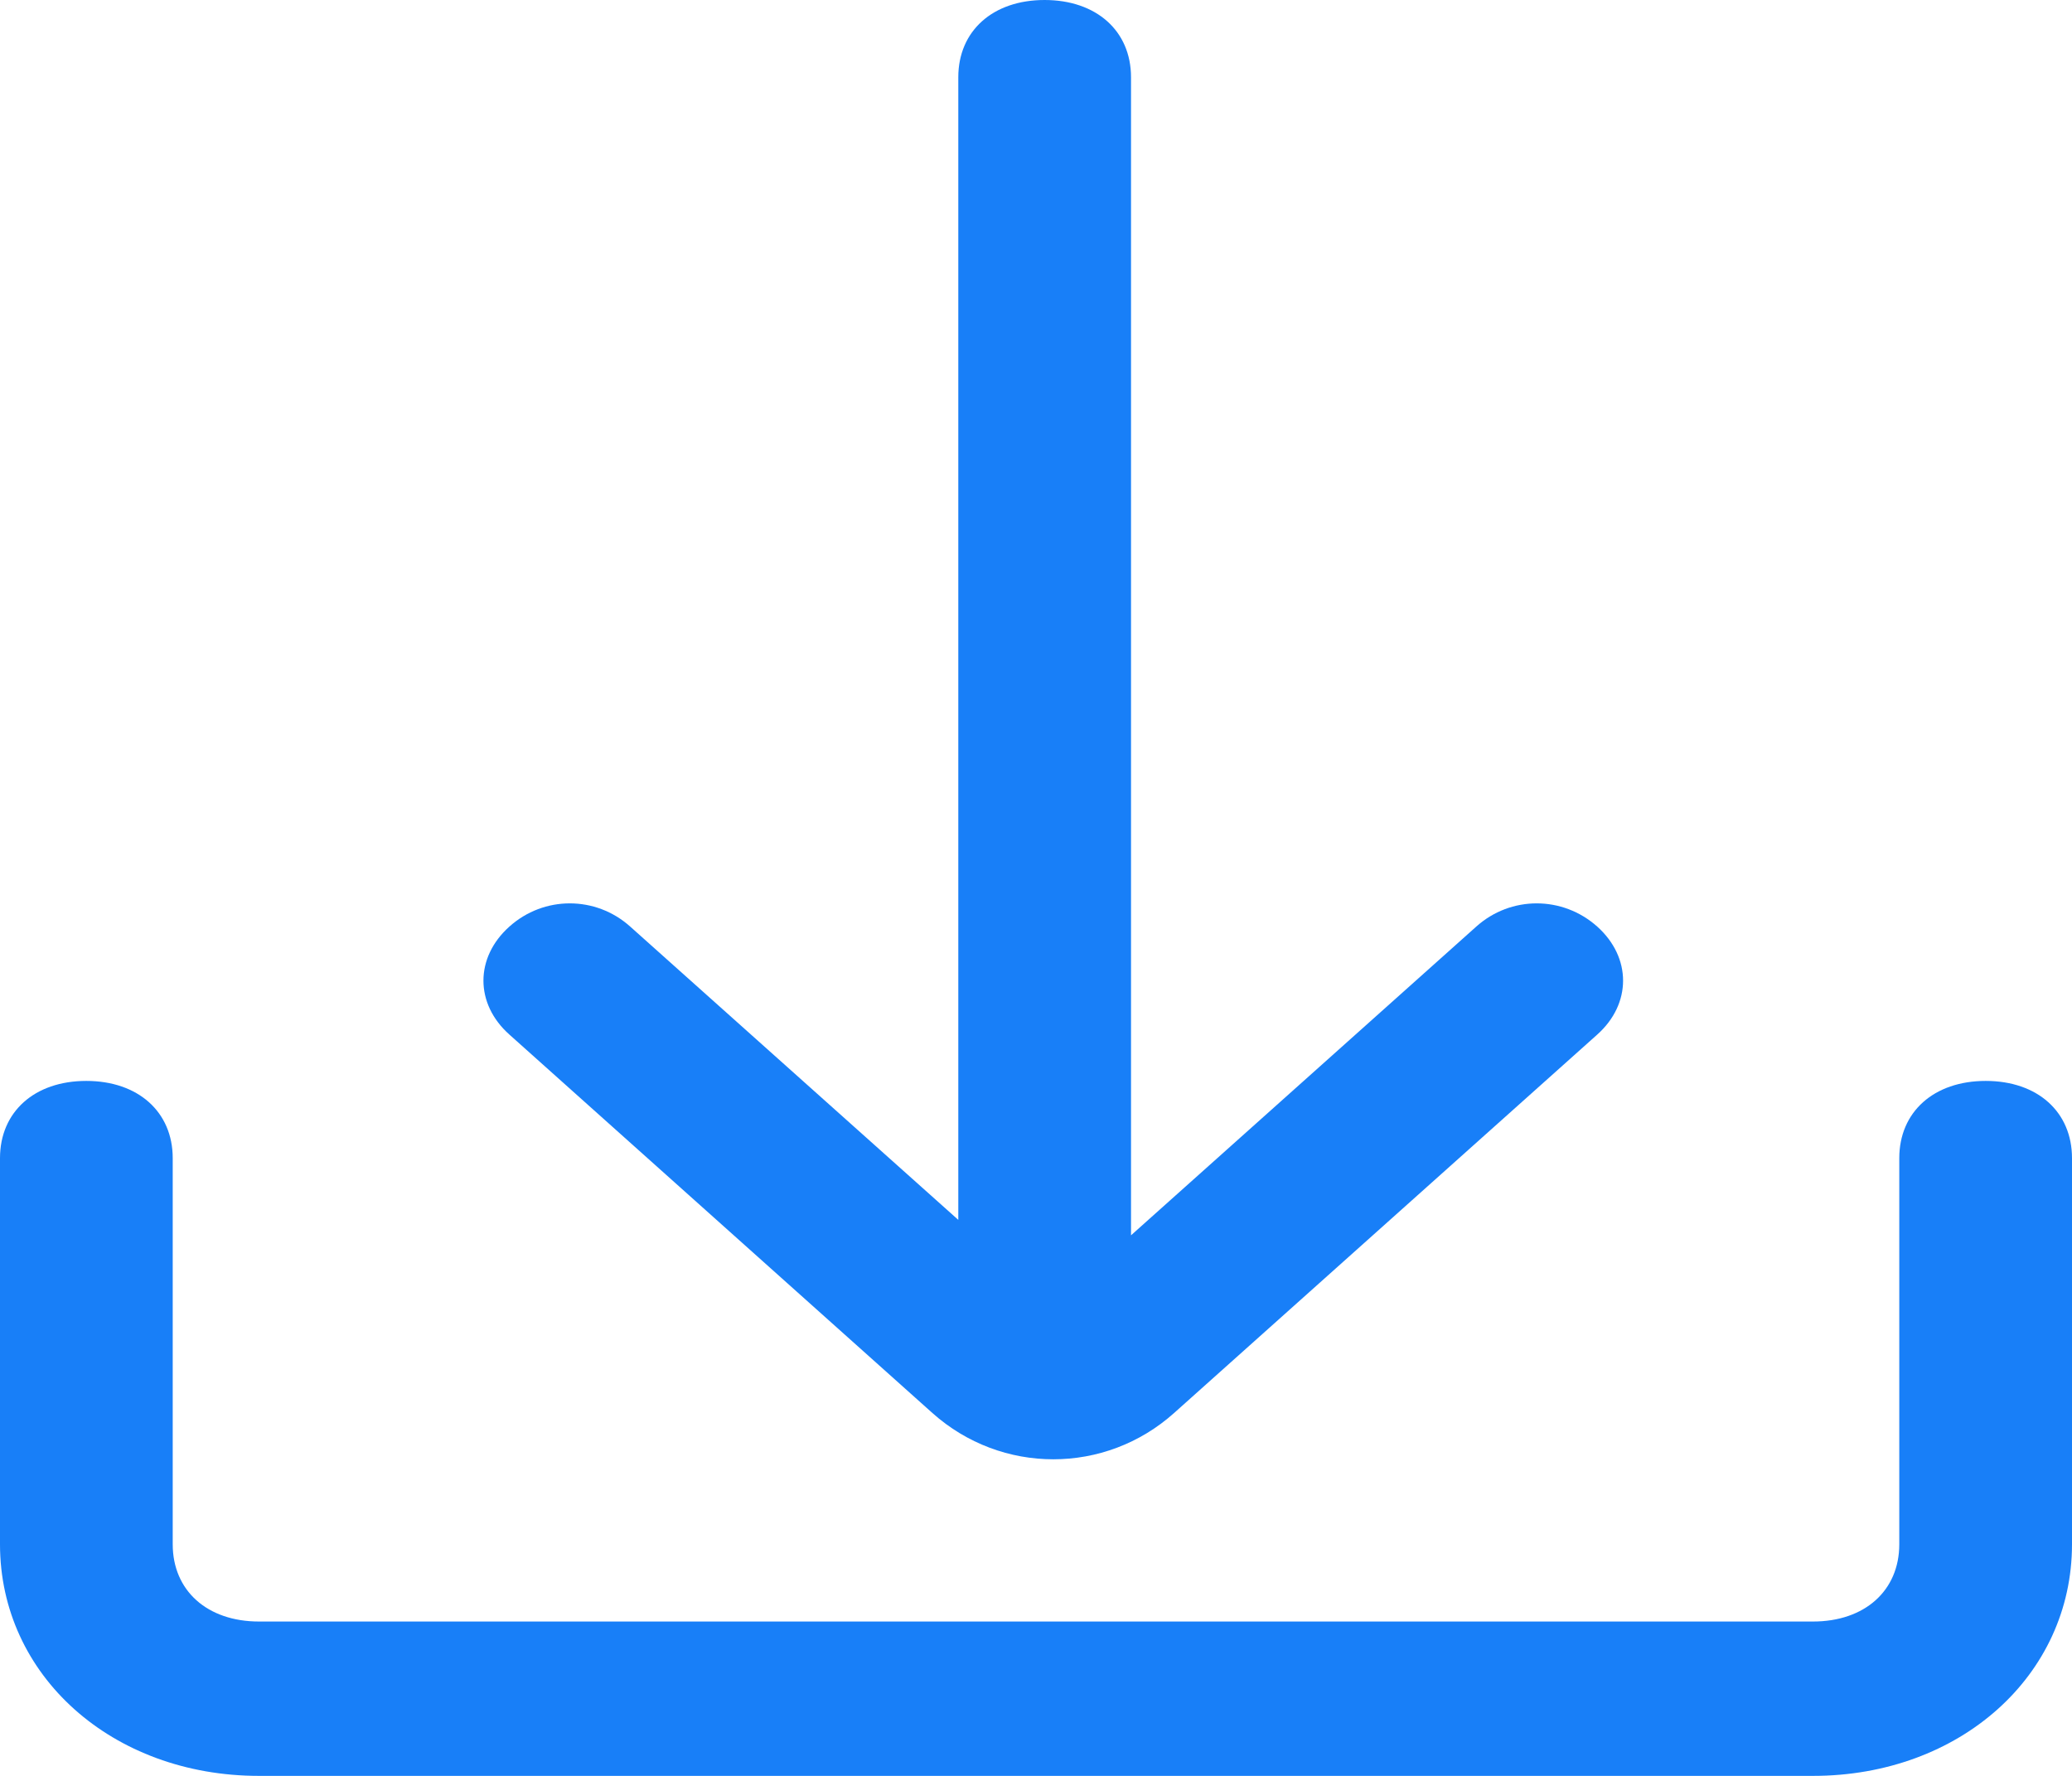 <svg width="14" height="12" viewBox="0 0 14 12" fill="none" xmlns="http://www.w3.org/2000/svg">
<path d="M7.583 8.4L9.975 6.261C10.208 6.052 10.558 6.052 10.792 6.261C11.025 6.47 11.025 6.783 10.792 6.991L7.933 9.548C7.467 9.965 6.767 9.965 6.3 9.548L3.442 6.991C3.208 6.783 3.208 6.47 3.442 6.261C3.675 6.052 4.025 6.052 4.258 6.261L6.475 8.243V0.522C6.475 0.209 6.708 0 7.058 0C7.408 0 7.642 0.209 7.642 0.522V8.4H7.583ZM12.833 7.826C12.833 7.513 13.067 7.304 13.417 7.304C13.767 7.304 14 7.513 14 7.826V10.435C14 11.322 13.242 12 12.25 12H1.75C0.758 12 0 11.322 0 10.435V7.826C0 7.513 0.233 7.304 0.583 7.304C0.933 7.304 1.167 7.513 1.167 7.826V10.435C1.167 10.748 1.4 10.957 1.75 10.957H12.25C12.6 10.957 12.833 10.748 12.833 10.435V7.826Z" fill="#187FF8"/>
</svg>

